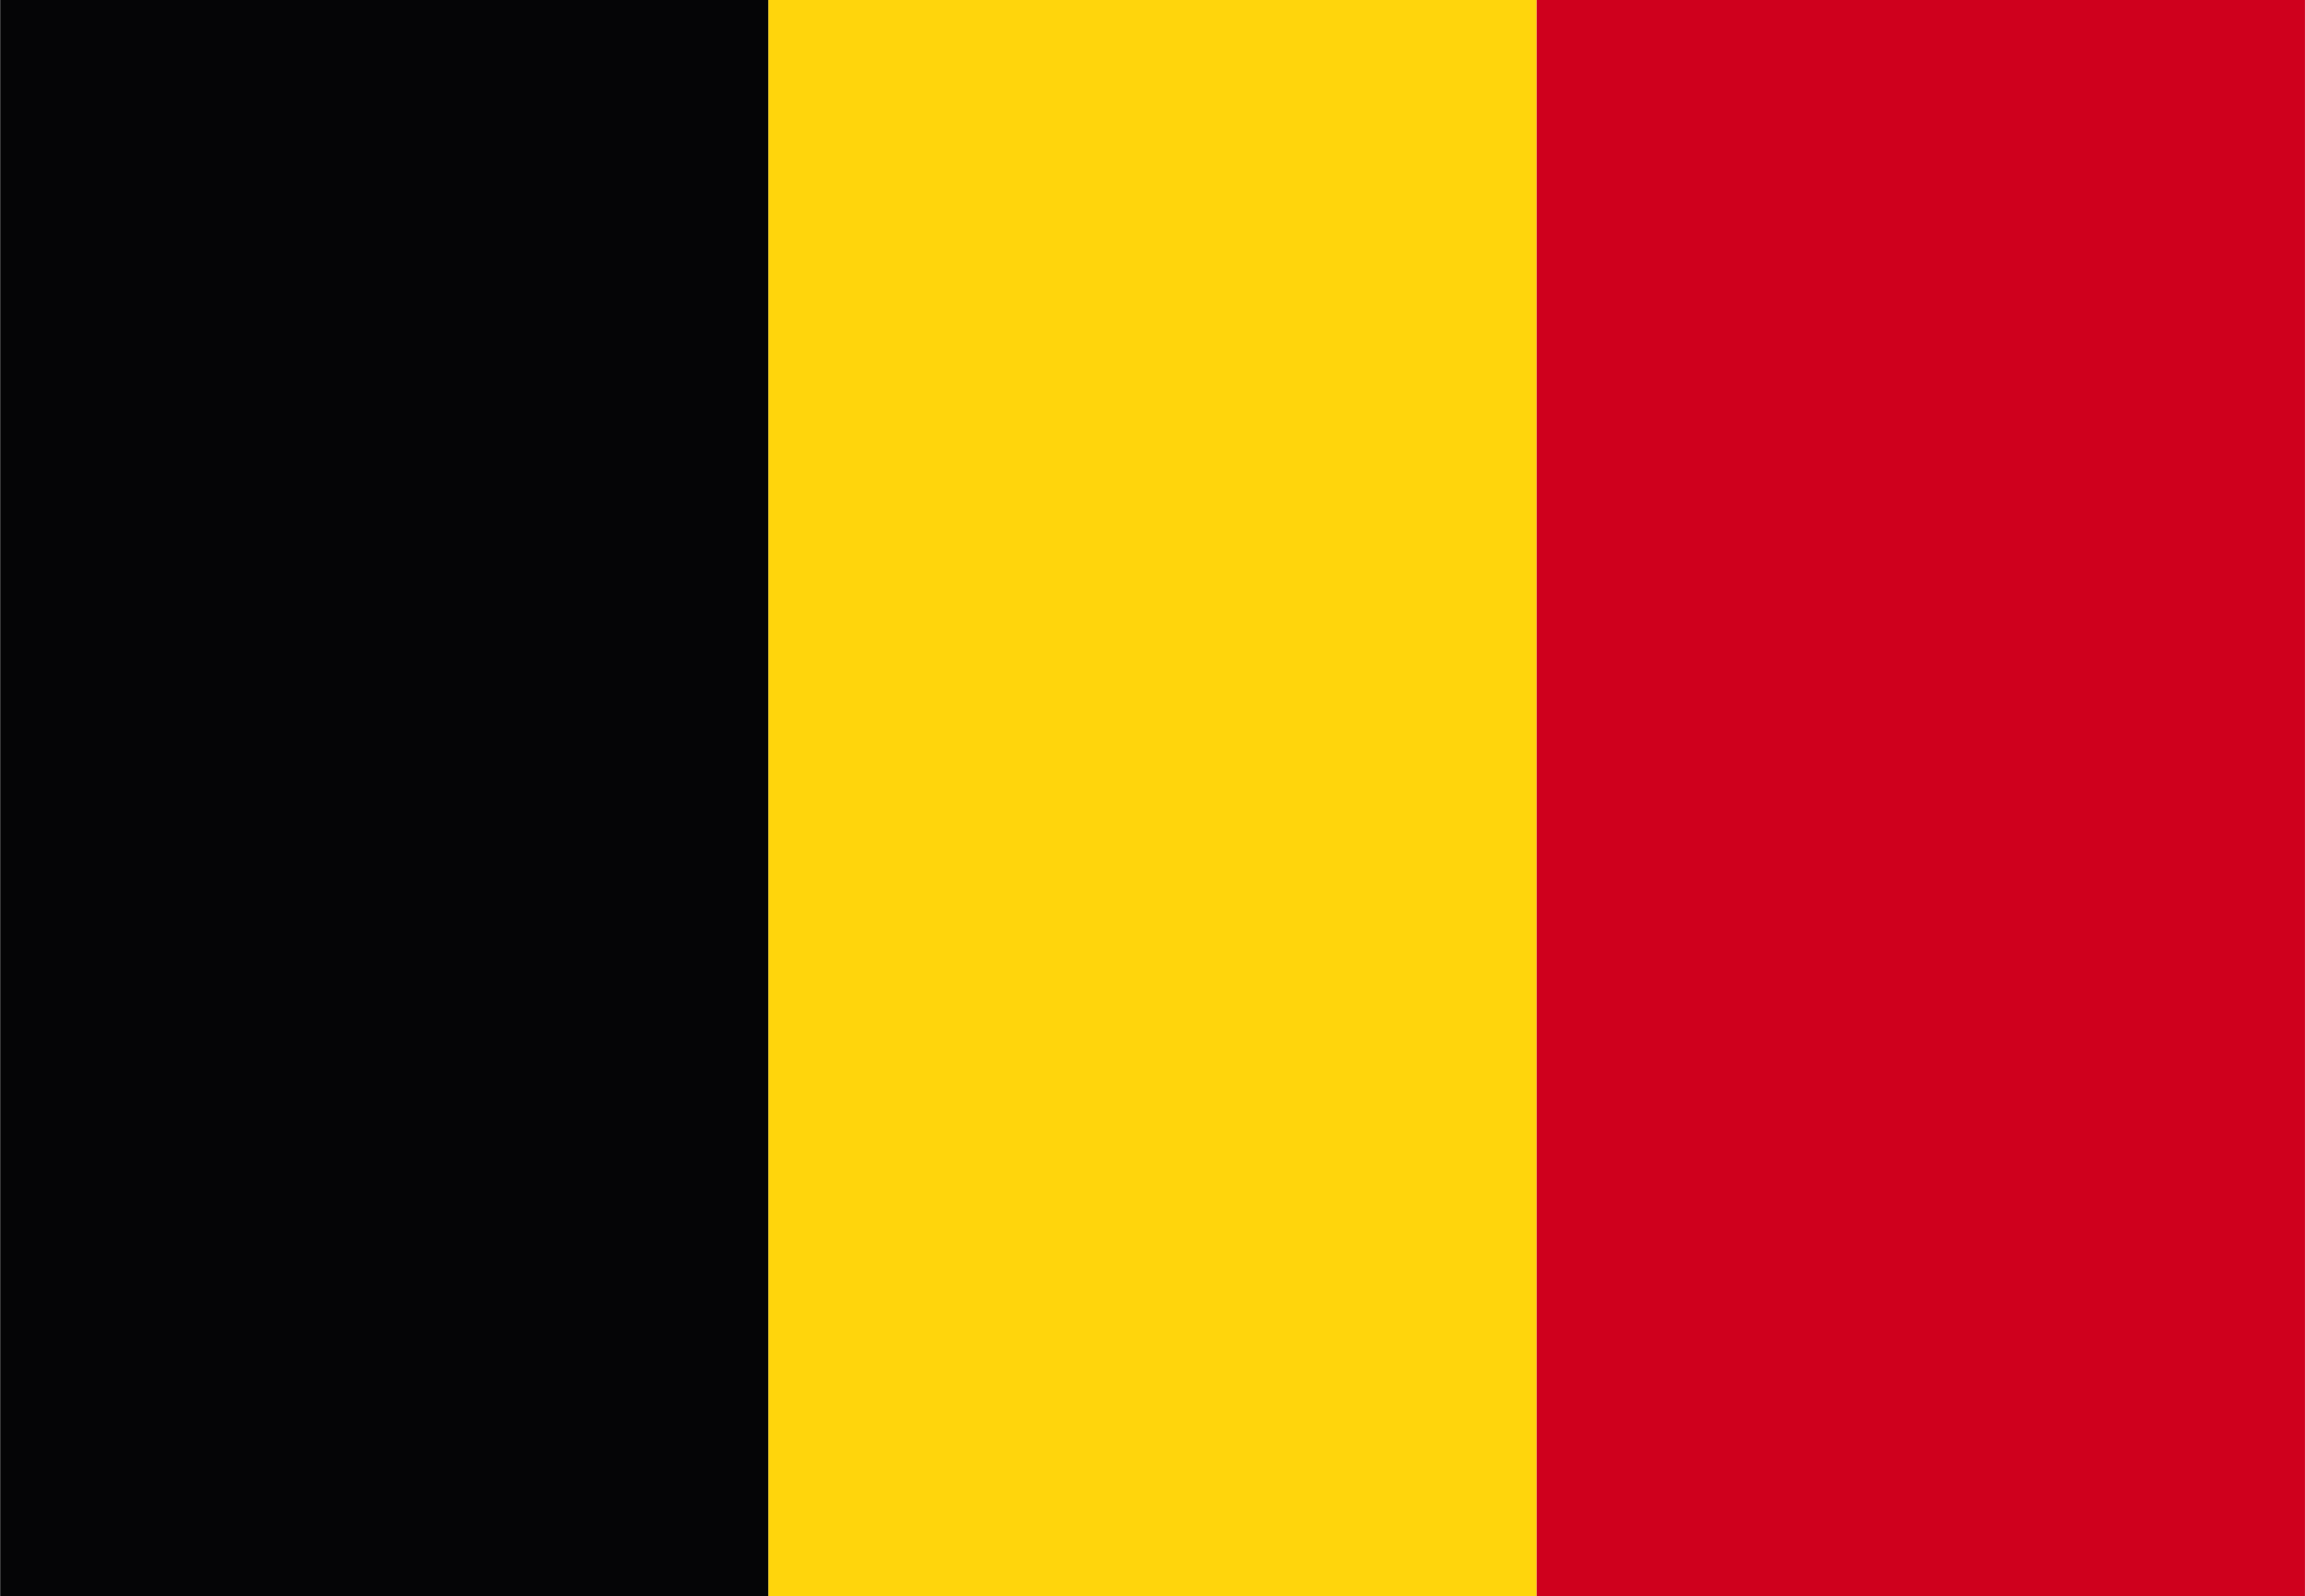 <svg id="Component_2_1" data-name="Component 2 – 1" xmlns="http://www.w3.org/2000/svg" width="50" height="34.622" viewBox="0 0 50 34.622">
  <path id="Path_2258" data-name="Path 2258" d="M14364.4,4313h16.669v-34.622H14364.4V4313Z" transform="translate(-14364.396 -4278.379)" fill="#050506" fill-rule="evenodd"/>
  <path id="Path_2259" data-name="Path 2259" d="M14381.064,4313h16.666v-34.622h-16.666V4313Z" transform="translate(-14364.396 -4278.379)" fill="#ffd50c" fill-rule="evenodd"/>
  <path id="Path_2260" data-name="Path 2260" d="M14397.73,4313h16.665v-34.622h-16.665V4313Z" transform="translate(-14364.396 -4278.379)" fill="#cf001d" fill-rule="evenodd"/>
</svg>
